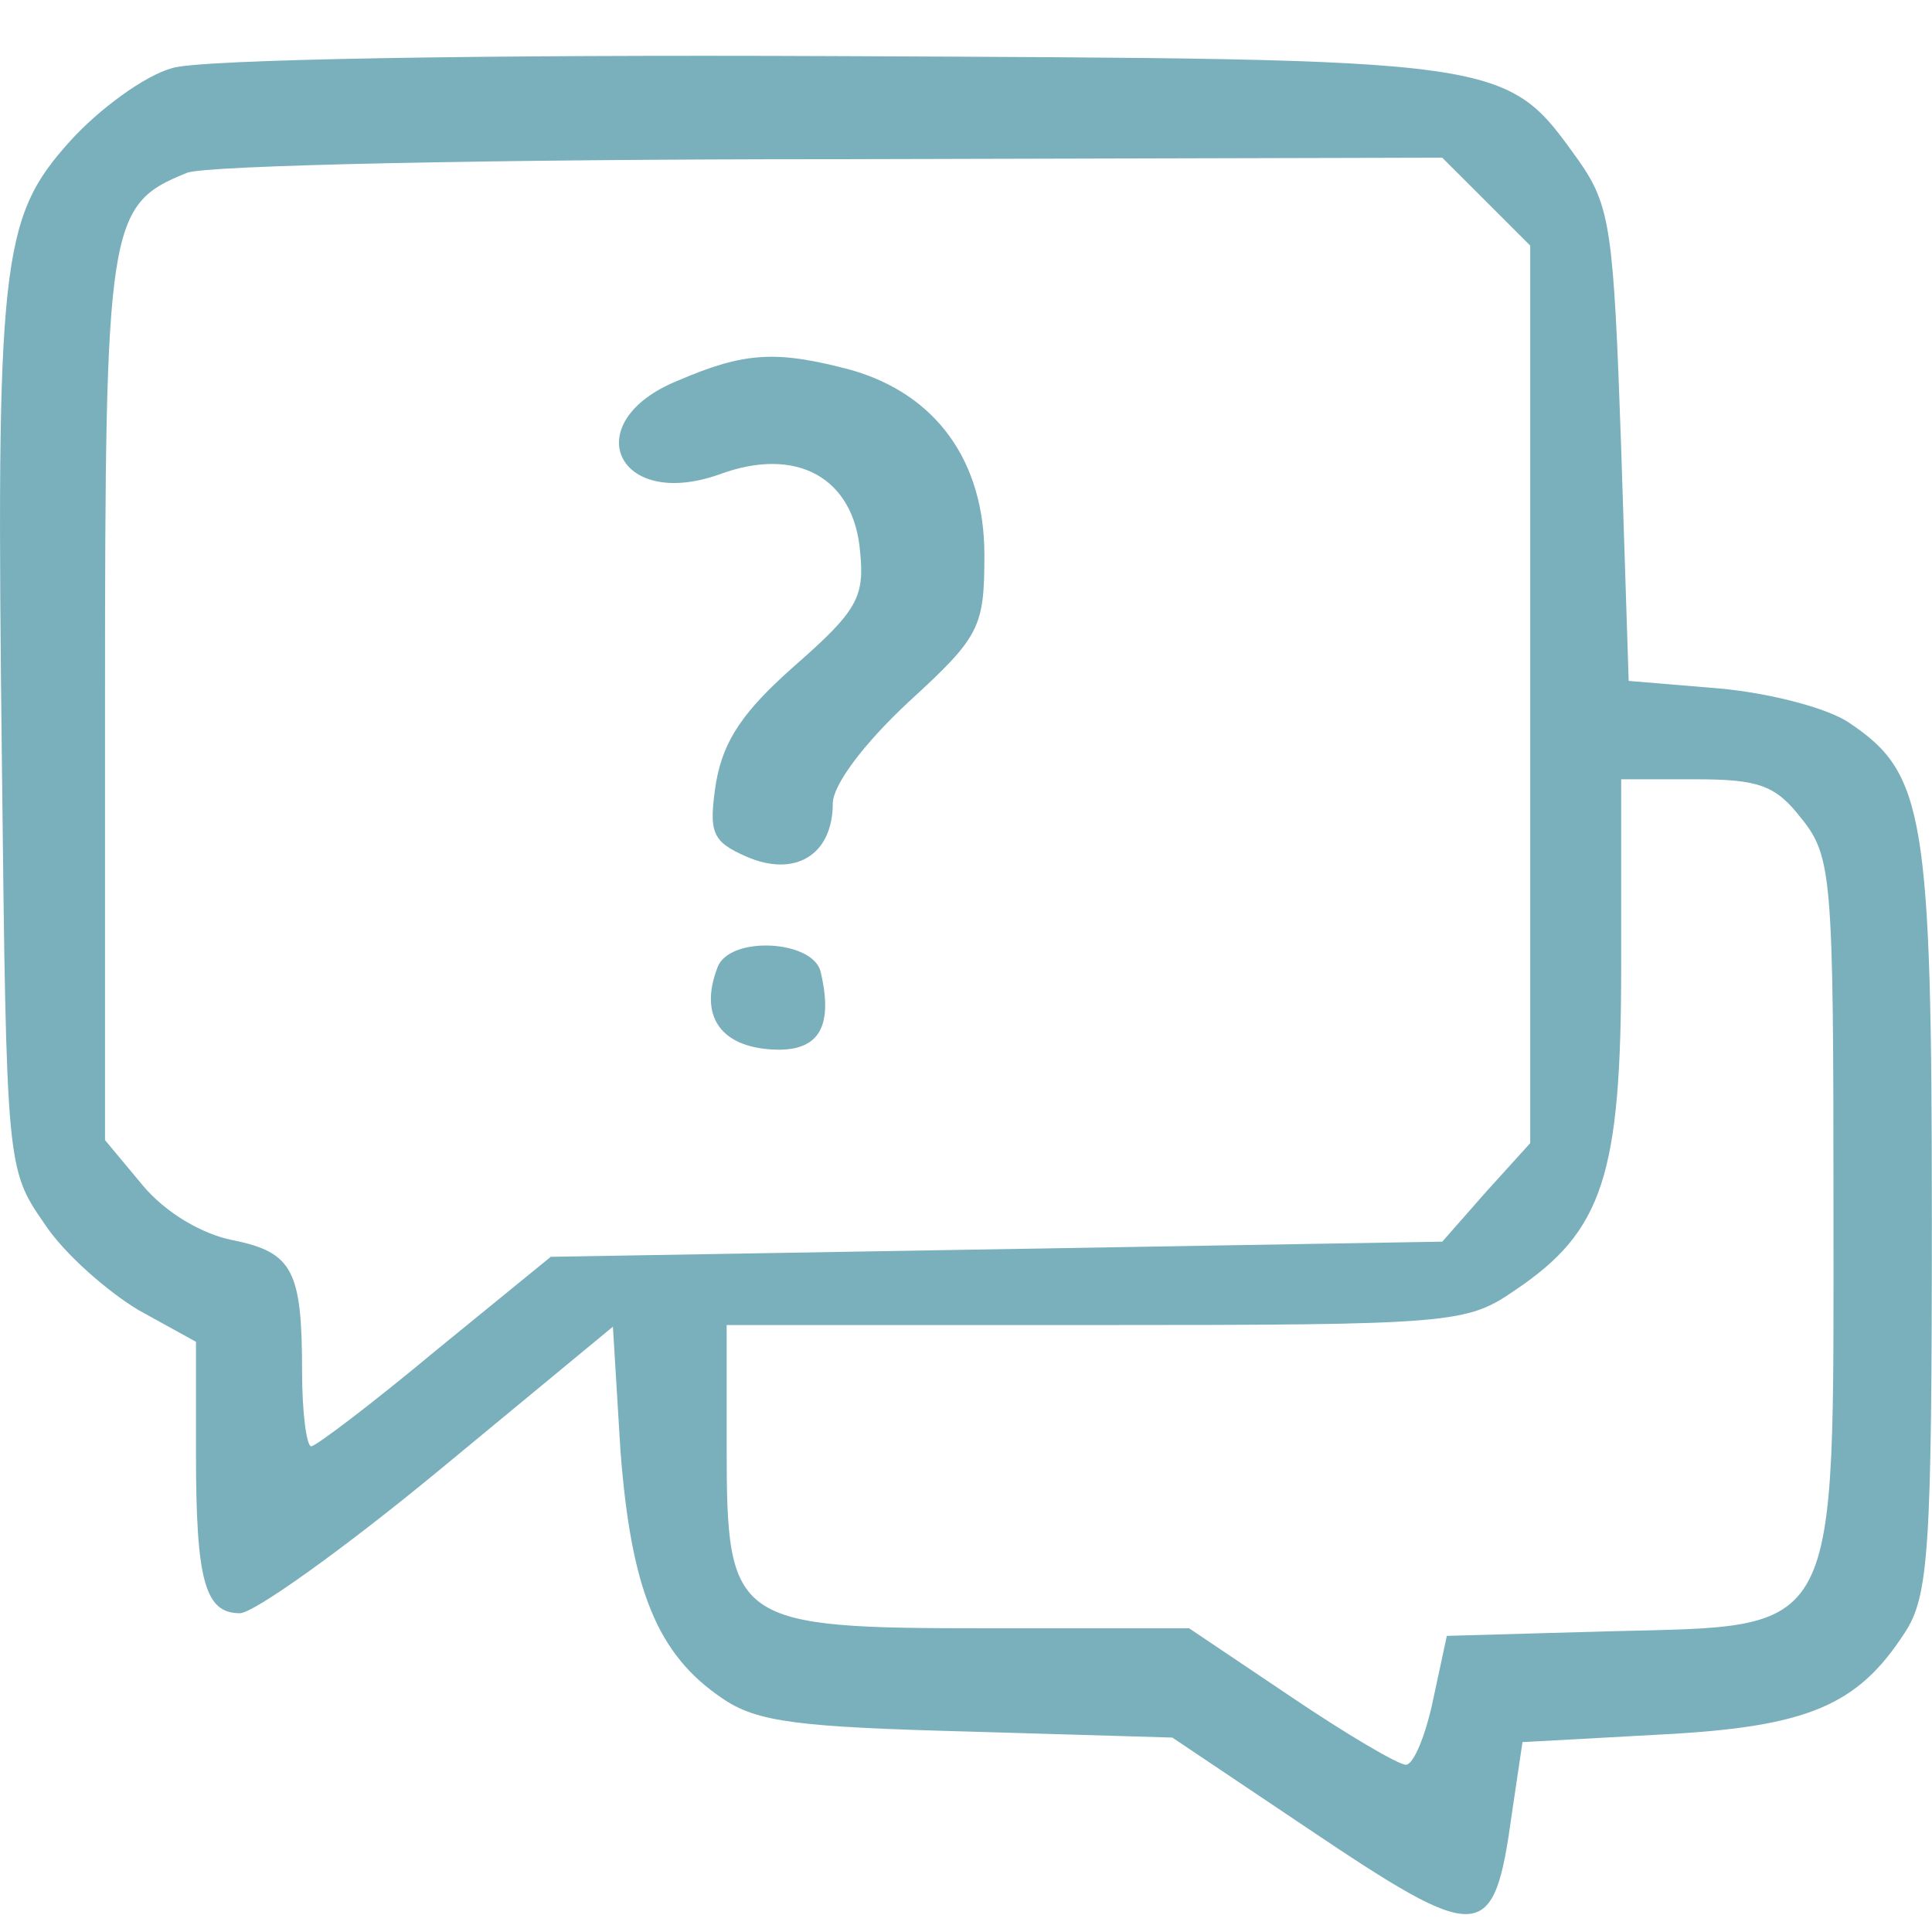 <?xml version="1.0" encoding="UTF-8" standalone="no"?>
<!-- Generator: Adobe Illustrator 19.0.1, SVG Export Plug-In . SVG Version: 6.00 Build 0)  -->

<svg
   version="1.1"
   id="Layer_1"
   x="0px"
   y="0px"
   width="25"
   height="25"
   viewBox="0 0 25 25"
   xml:space="preserve"
   xmlns="http://www.w3.org/2000/svg"
   xmlns:svg="http://www.w3.org/2000/svg"><defs
   id="defs1" />
	
<path
   d="m 2.222,0.883 c -0.353,0.098 -0.942,0.53 -1.314,0.942 -0.902,1.001 -0.961,1.55 -0.883,8.083 0.059,5.179 0.059,5.219 0.549,5.925 0.255,0.392 0.824,0.883 1.216,1.118 l 0.746,0.412 v 1.452 c 0,1.648 0.118,2.06 0.569,2.06 0.177,0 1.334,-0.824 2.57,-1.844 l 2.256,-1.864 0.098,1.609 c 0.137,1.785 0.471,2.629 1.314,3.198 0.451,0.314 1.001,0.373 3.178,0.432 l 2.649,0.078 1.726,1.158 c 2.276,1.53 2.433,1.53 2.668,-0.177 l 0.137,-0.922 1.785,-0.098 c 1.903,-0.098 2.55,-0.373 3.159,-1.314 0.314,-0.471 0.353,-1.079 0.353,-5.356 0,-5.219 -0.098,-5.768 -1.059,-6.415 -0.275,-0.196 -1.04,-0.392 -1.687,-0.451 l -1.177,-0.098 -0.098,-3.041 C 20.88,2.982 20.841,2.668 20.429,2.079 19.467,0.745 19.585,0.765 10.776,0.726 c -4.473,-0.02 -8.22,0.039 -8.554,0.157 z m 17.01,1.726 0.569,0.569 v 5.807 5.807 l -0.569,0.628 -0.569,0.647 -5.768,0.098 -5.768,0.098 -1.491,1.216 c -0.824,0.687 -1.55,1.236 -1.609,1.236 -0.059,0 -0.118,-0.432 -0.118,-0.961 0,-1.314 -0.118,-1.55 -0.902,-1.707 -0.392,-0.078 -0.863,-0.353 -1.158,-0.706 L 1.359,14.753 V 9.025 c 0,-6.16 0.039,-6.376 1.059,-6.788 0.216,-0.098 3.963,-0.177 8.318,-0.177 l 7.926,-0.02 z m 4.081,7.985 c 0.392,0.49 0.412,0.765 0.412,4.983 0,5.689 0.118,5.454 -2.904,5.532 l -2.099,0.059 -0.177,0.824 c -0.098,0.471 -0.255,0.844 -0.353,0.844 -0.098,0 -0.765,-0.392 -1.491,-0.883 L 15.387,21.07 h -2.59 c -3.316,0 -3.394,-0.059 -3.394,-2.354 v -1.57 h 4.787 c 4.63,0 4.787,-0.02 5.415,-0.451 1.138,-0.765 1.373,-1.491 1.373,-4.198 v -2.413 h 0.961 c 0.824,0 1.04,0.078 1.373,0.51 z"
   id="path27"
   style="stroke-width:0.02;fill:#79b0bc;fill-opacity:1" /><path
   d="m 8.775,4.924 c -1.314,0.53 -0.804,1.687 0.53,1.216 1.001,-0.373 1.746,0.039 1.825,1.001 0.059,0.589 -0.039,0.765 -0.844,1.471 -0.667,0.589 -0.922,0.961 -1.02,1.511 -0.098,0.647 -0.059,0.765 0.392,0.961 0.628,0.275 1.118,-0.02 1.118,-0.687 0,-0.235 0.392,-0.765 0.981,-1.314 0.922,-0.844 0.981,-0.961 0.981,-1.903 0,-1.216 -0.628,-2.08 -1.726,-2.393 -0.961,-0.255 -1.373,-0.235 -2.237,0.137 z"
   id="path28"
   style="stroke-width:0.02;fill:#79b0bc;fill-opacity:1" /><path
   d="m 9.285,12.517 c -0.235,0.608 0.02,1.001 0.647,1.059 0.647,0.059 0.863,-0.255 0.687,-1.001 -0.098,-0.412 -1.177,-0.471 -1.334,-0.059 z"
   id="path29"
   style="stroke-width:0.02;fill:#79b0bc;fill-opacity:1" /></svg>
